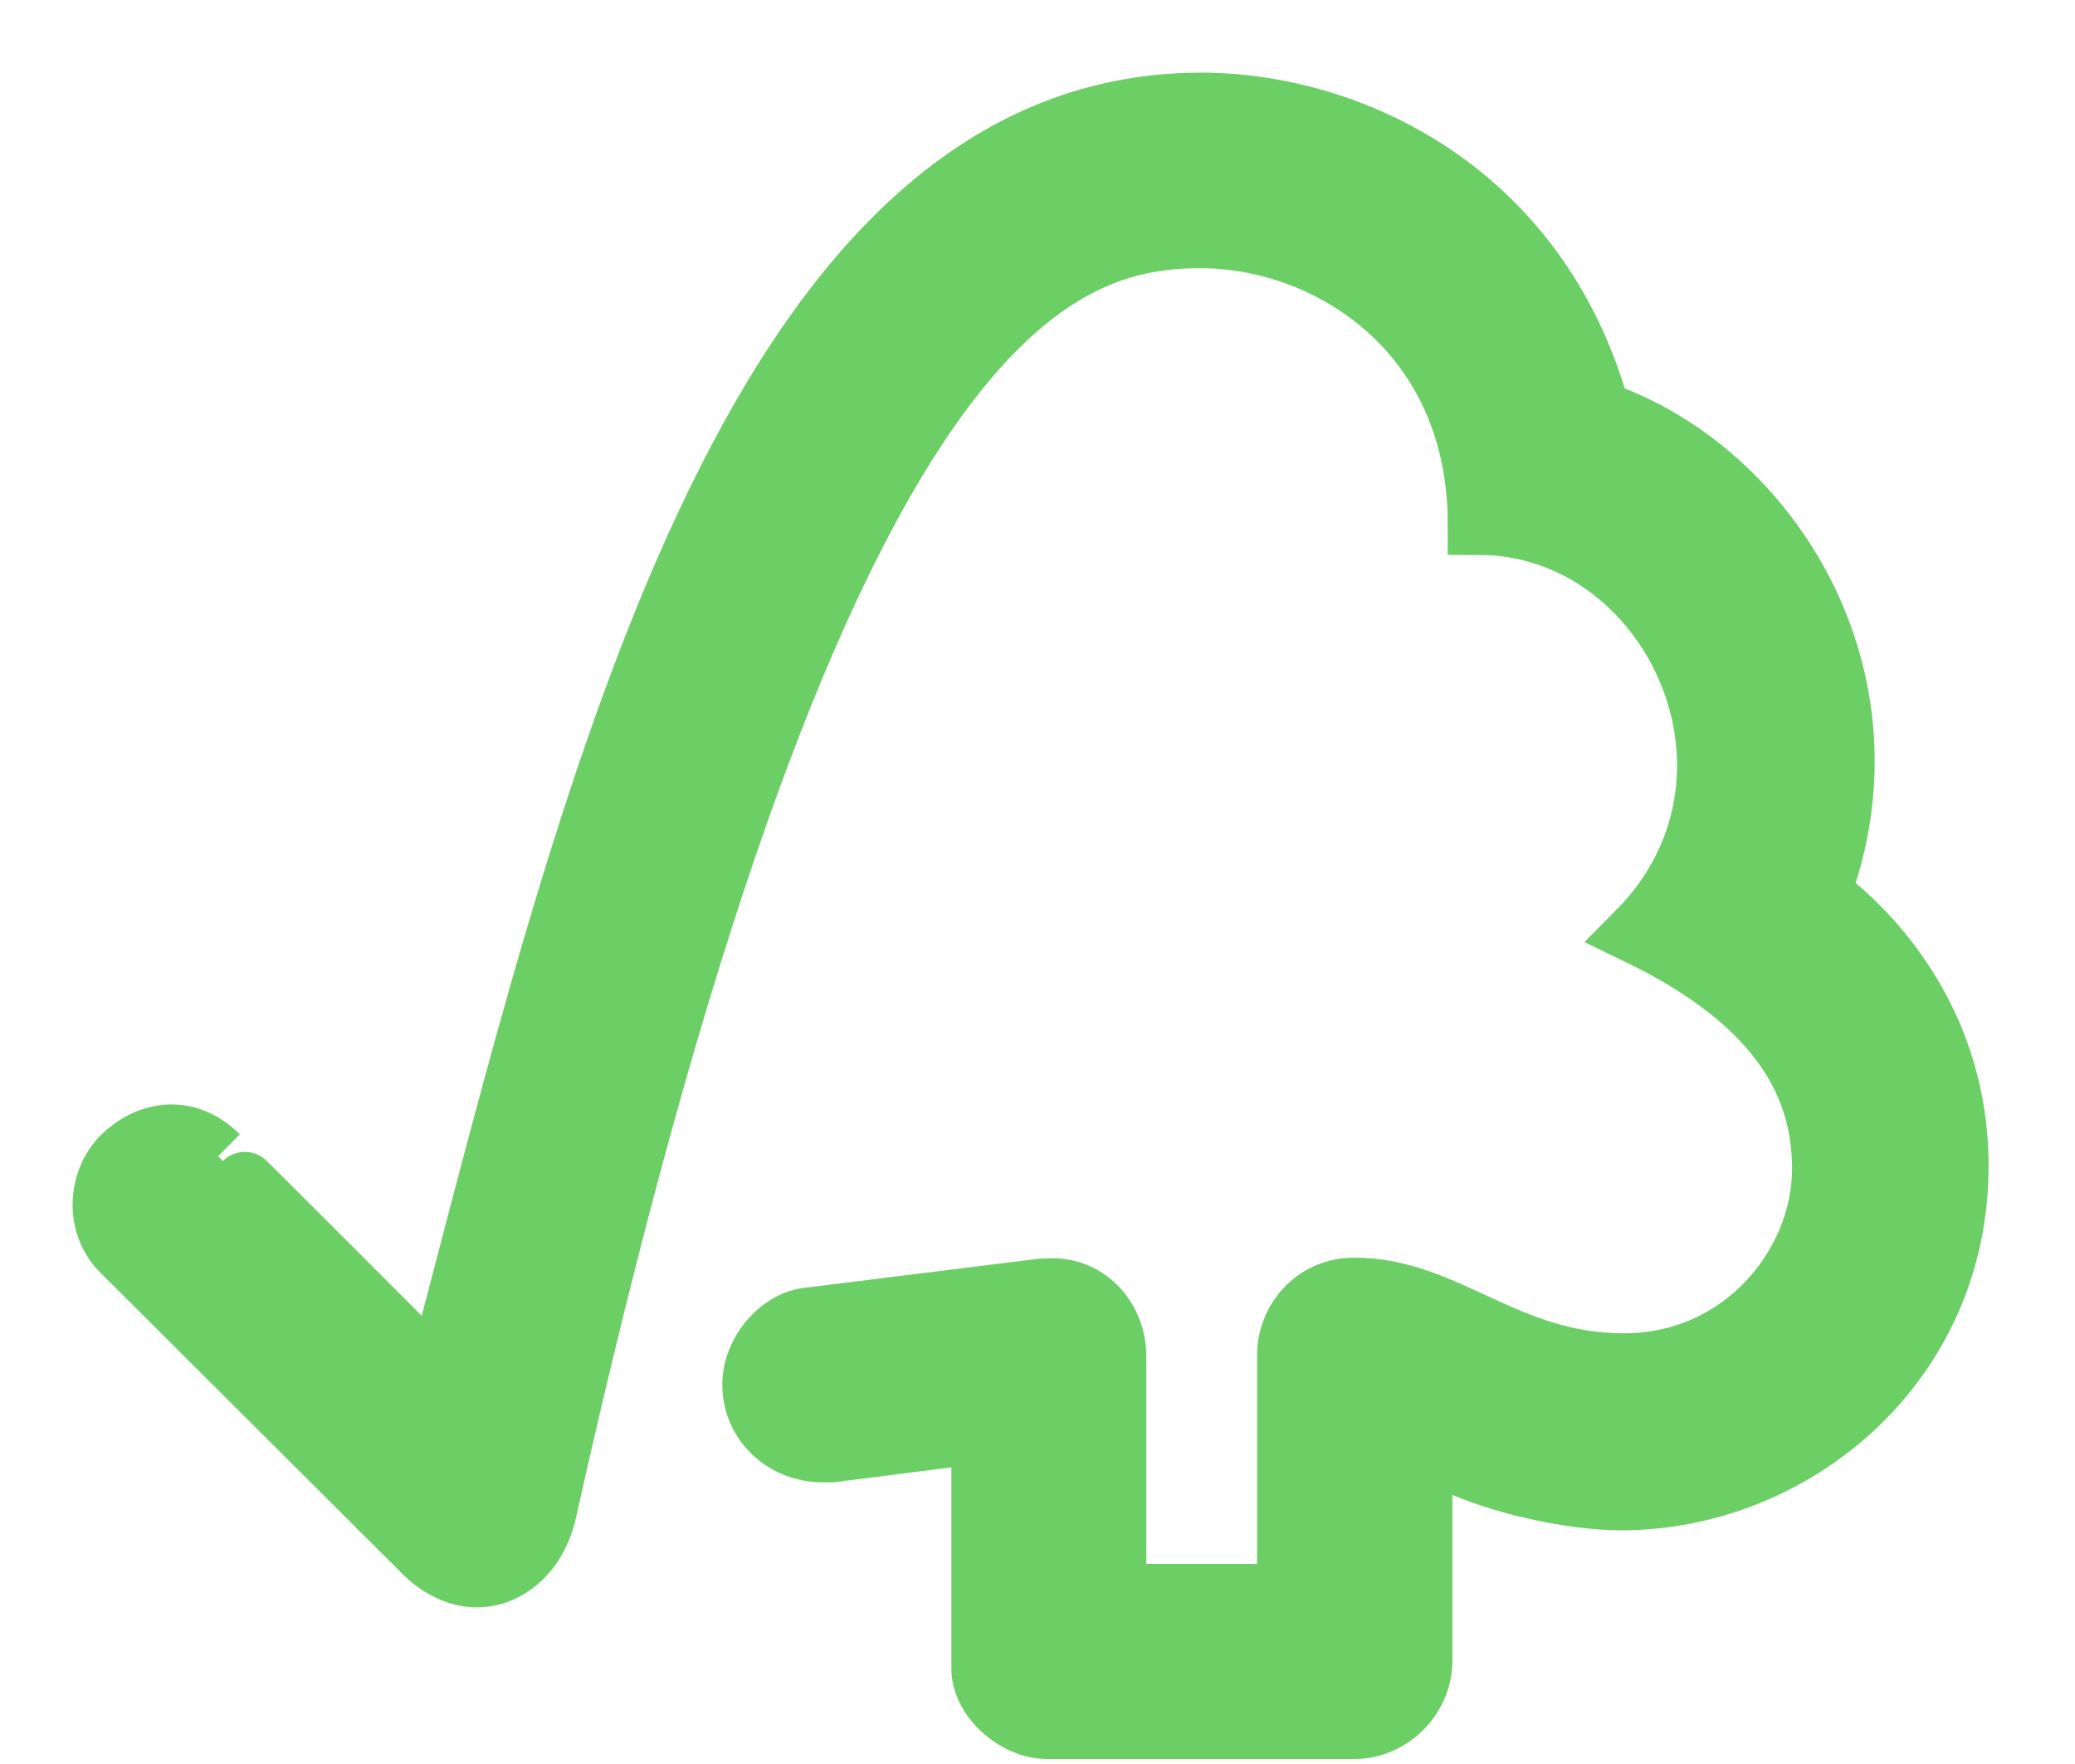 <?xml version="1.0" encoding="UTF-8"?>
<svg width="20px" height="17px" viewBox="0 0 20 17" version="1.1" xmlns="http://www.w3.org/2000/svg" xmlns:xlink="http://www.w3.org/1999/xlink">
    <!-- Generator: Sketch 55.2 (78181) - https://sketchapp.com -->
    <title>Group 3</title>
    <desc>Created with Sketch.</desc>
    <g id="Page-1" stroke="none" stroke-width="1" fill="none" fill-rule="evenodd">
        <g id="Group-3" transform="translate(1, 1)" fill="#6CCF66" stroke="#6CCF66" stroke-width="0.6">
            <path d="M10.578,-6.79245283e-05 C6.205,-6.79245283e-05 4.661,6.797 3.222,12.264 C2.703,11.738 1.103,10.143 1.101,10.145 C0.779,9.827 0.41,9.929 0.183,10.152 C-0.044,10.379 -0.078,10.802 0.183,11.057 C0.196,11.068 2.351,13.218 3.097,13.962 C3.303,14.163 3.599,14.28 3.895,14.106 C4.204,13.918 4.246,13.581 4.254,13.581 C6.807,2.138 9.091,1.285 10.571,1.285 C11.817,1.285 13.254,2.206 13.254,4.048 C15.113,4.048 16.277,6.488 14.781,7.992 C16.021,8.592 16.573,9.331 16.573,10.263 C16.573,11.199 15.791,12.152 14.65,12.149 C13.518,12.149 12.942,11.422 12.058,11.42 C11.659,11.42 11.416,11.742 11.416,12.061 L11.416,14.372 L9.749,14.372 L9.749,12.07 C9.747,11.709 9.48,11.426 9.15,11.426 C9.144,11.426 9.007,11.429 9.011,11.433 L6.779,11.71 C6.509,11.748 6.262,12.04 6.262,12.344 C6.262,12.699 6.551,12.99 6.947,12.986 C6.996,12.986 7.064,12.986 7.057,12.981 C7.053,12.981 8.47,12.8 8.47,12.8 L8.47,15.08 C8.47,15.37 8.797,15.651 9.091,15.652 L12.055,15.652 C12.4,15.652 12.699,15.355 12.699,15.004 L12.699,12.922 C13.32,13.301 14.181,13.448 14.625,13.448 C16.287,13.448 17.874,12.14 17.867,10.224 C17.86,8.484 16.532,7.617 16.532,7.617 C17.313,5.538 16.051,3.531 14.415,2.973 C13.824,0.83 11.993,-6.79245283e-05 10.578,-6.79245283e-05" id="Fill-1"></path>
        </g>
    </g>
</svg>